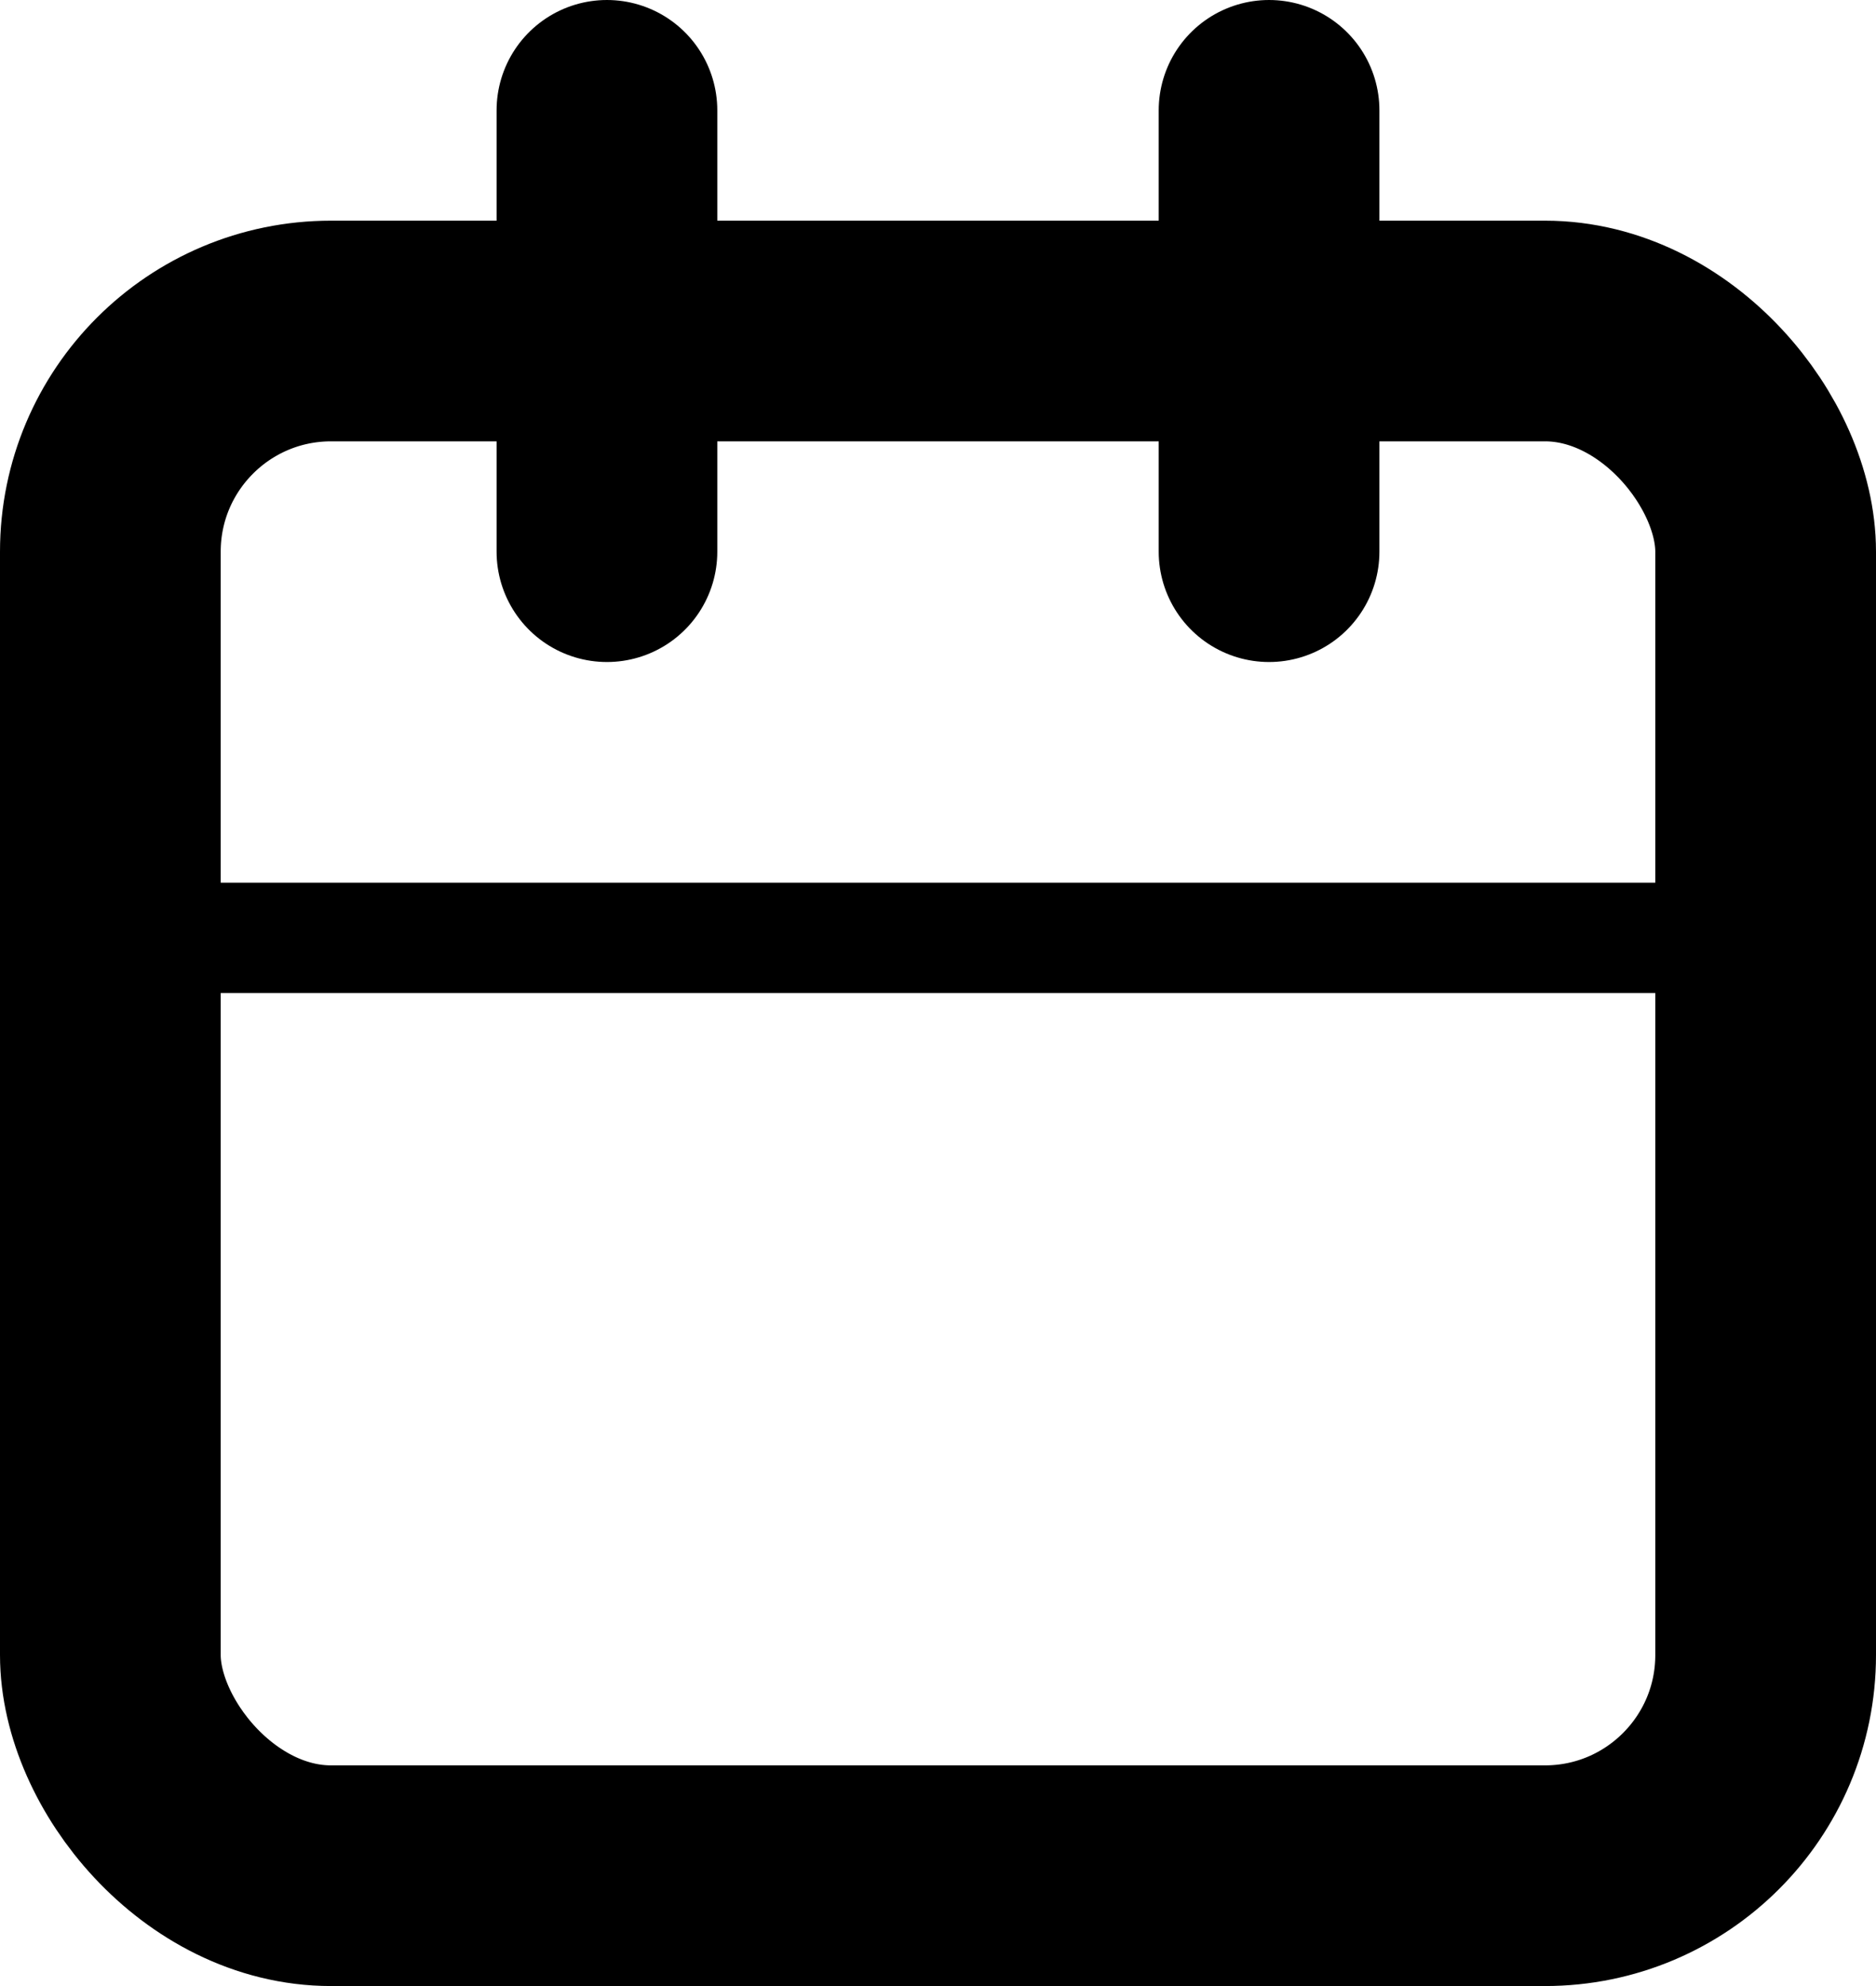 <?xml version="1.0" encoding="UTF-8"?>
<svg width="17px" height="18px" viewBox="0 0 17 18" version="1.1" xmlns="http://www.w3.org/2000/svg" xmlns:xlink="http://www.w3.org/1999/xlink">
    <!-- Generator: Sketch 56.3 (81716) - https://sketch.com -->
    <title>iconfinder_calendar_2561349 (1)</title>
    <desc>Created with Sketch.</desc>
    <g id="Page-1" stroke="none" stroke-width="1" fill="none" fill-rule="evenodd" stroke-linecap="round" stroke-linejoin="round">
        <g id="events-single" transform="translate(-799, -652)" stroke="#000000">
            <g id="iconfinder_calendar_2561349-(1)" transform="translate(800, 653)">
                <rect id="Rectangle" stroke-width="2" x="0" y="2" width="15" height="14" rx="2"></rect>
                <path d="M10.5,0 L10.5,4" id="Path" stroke-width="2"></path>
                <path d="M4.5,0 L4.5,4" id="Path" stroke-width="2"></path>
                <path d="M0,7.5 L15,7.5" id="Path"></path>
            </g>
        </g>
    </g>
</svg>